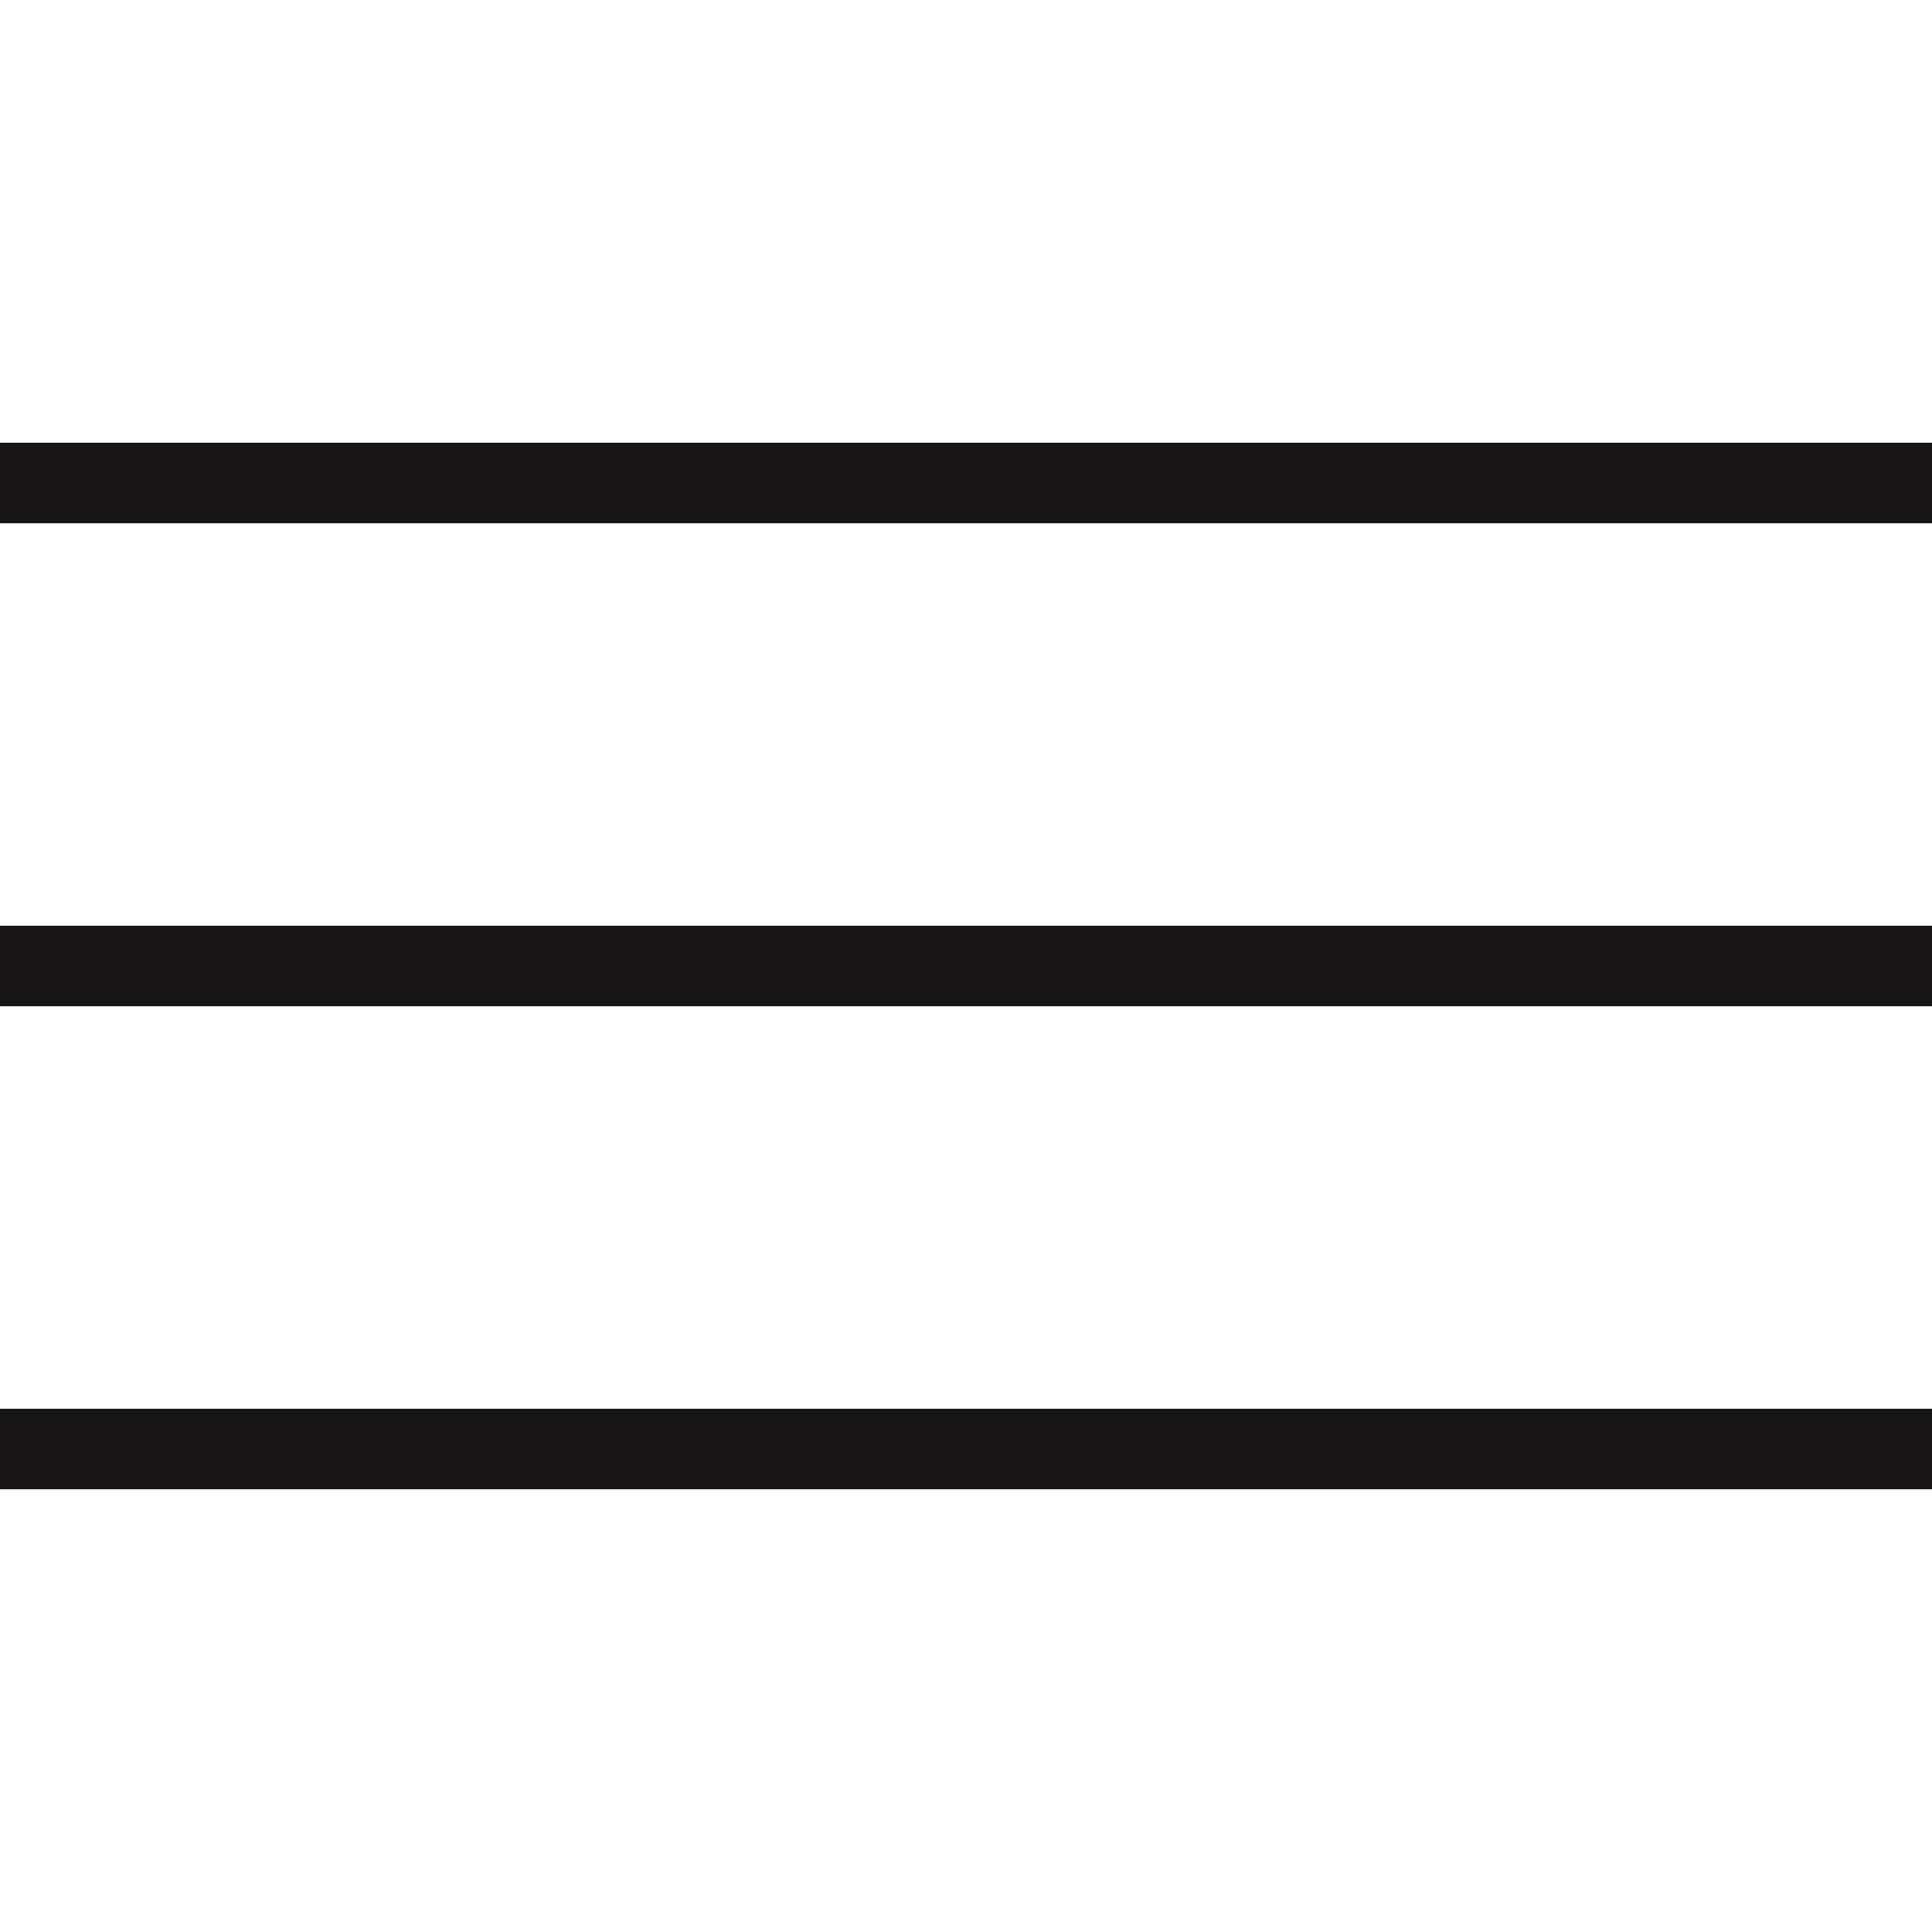 <?xml version="1.0" encoding="UTF-8"?> <svg xmlns="http://www.w3.org/2000/svg" width="24" height="24" viewBox="0 0 24 24" fill="none"><path d="M0 6H24" stroke="#161414"></path><path d="M0 12H24" stroke="#161414"></path><path d="M0 18H24" stroke="#161414"></path></svg> 